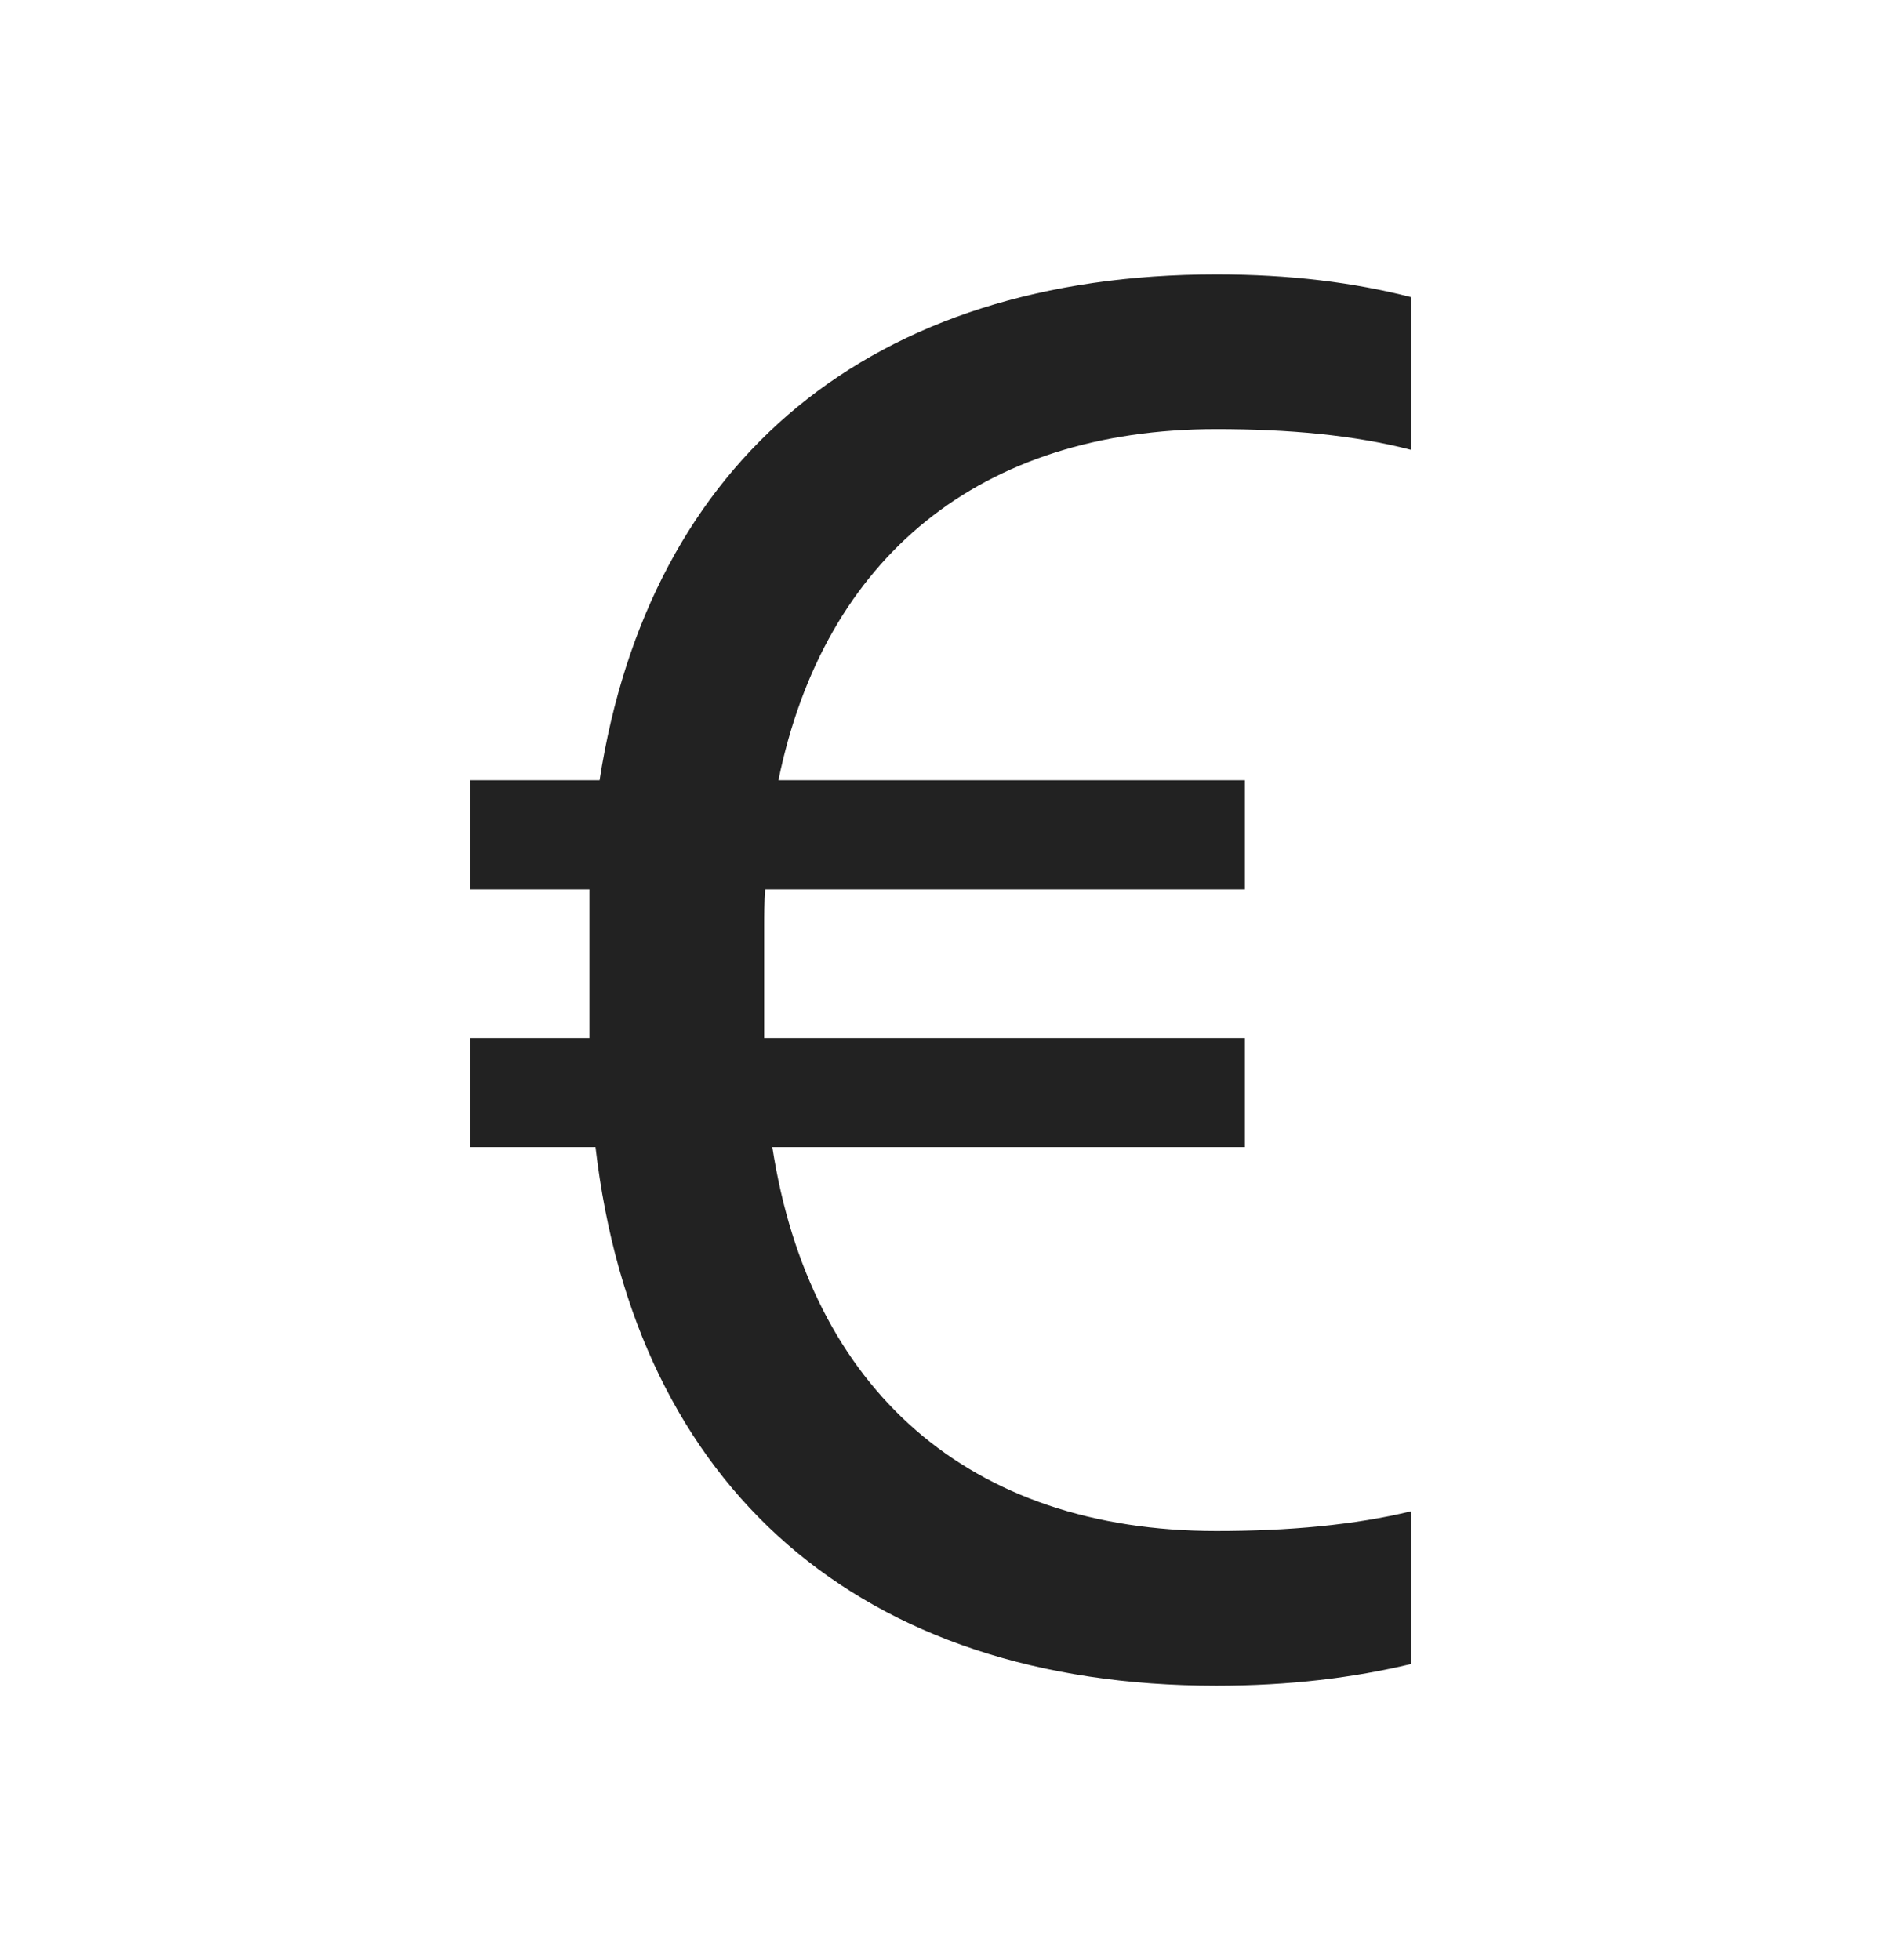 <svg width="24" height="25" viewBox="0 0 24 25" fill="none" xmlns="http://www.w3.org/2000/svg">
<path d="M6 14.631H7.594C8.099 18.983 10.976 21.5 15.512 21.5C16.445 21.5 17.261 21.399 18 21.222V19.274C17.274 19.451 16.432 19.527 15.512 19.527C12.363 19.527 10.328 17.73 9.849 14.631H15.875V13.24H9.745C9.745 13.215 9.745 13.189 9.745 13.164V11.836C9.745 11.671 9.745 11.507 9.758 11.343H15.875V9.951H9.927C10.51 7.105 12.505 5.473 15.512 5.473C16.432 5.473 17.274 5.549 18 5.739V3.791C17.261 3.601 16.445 3.5 15.512 3.5C11.119 3.5 8.281 5.853 7.646 9.951H6V11.343H7.516C7.516 11.494 7.516 11.659 7.516 11.811V13.24H6V14.631Z" fill="#222222"/>
</svg>
